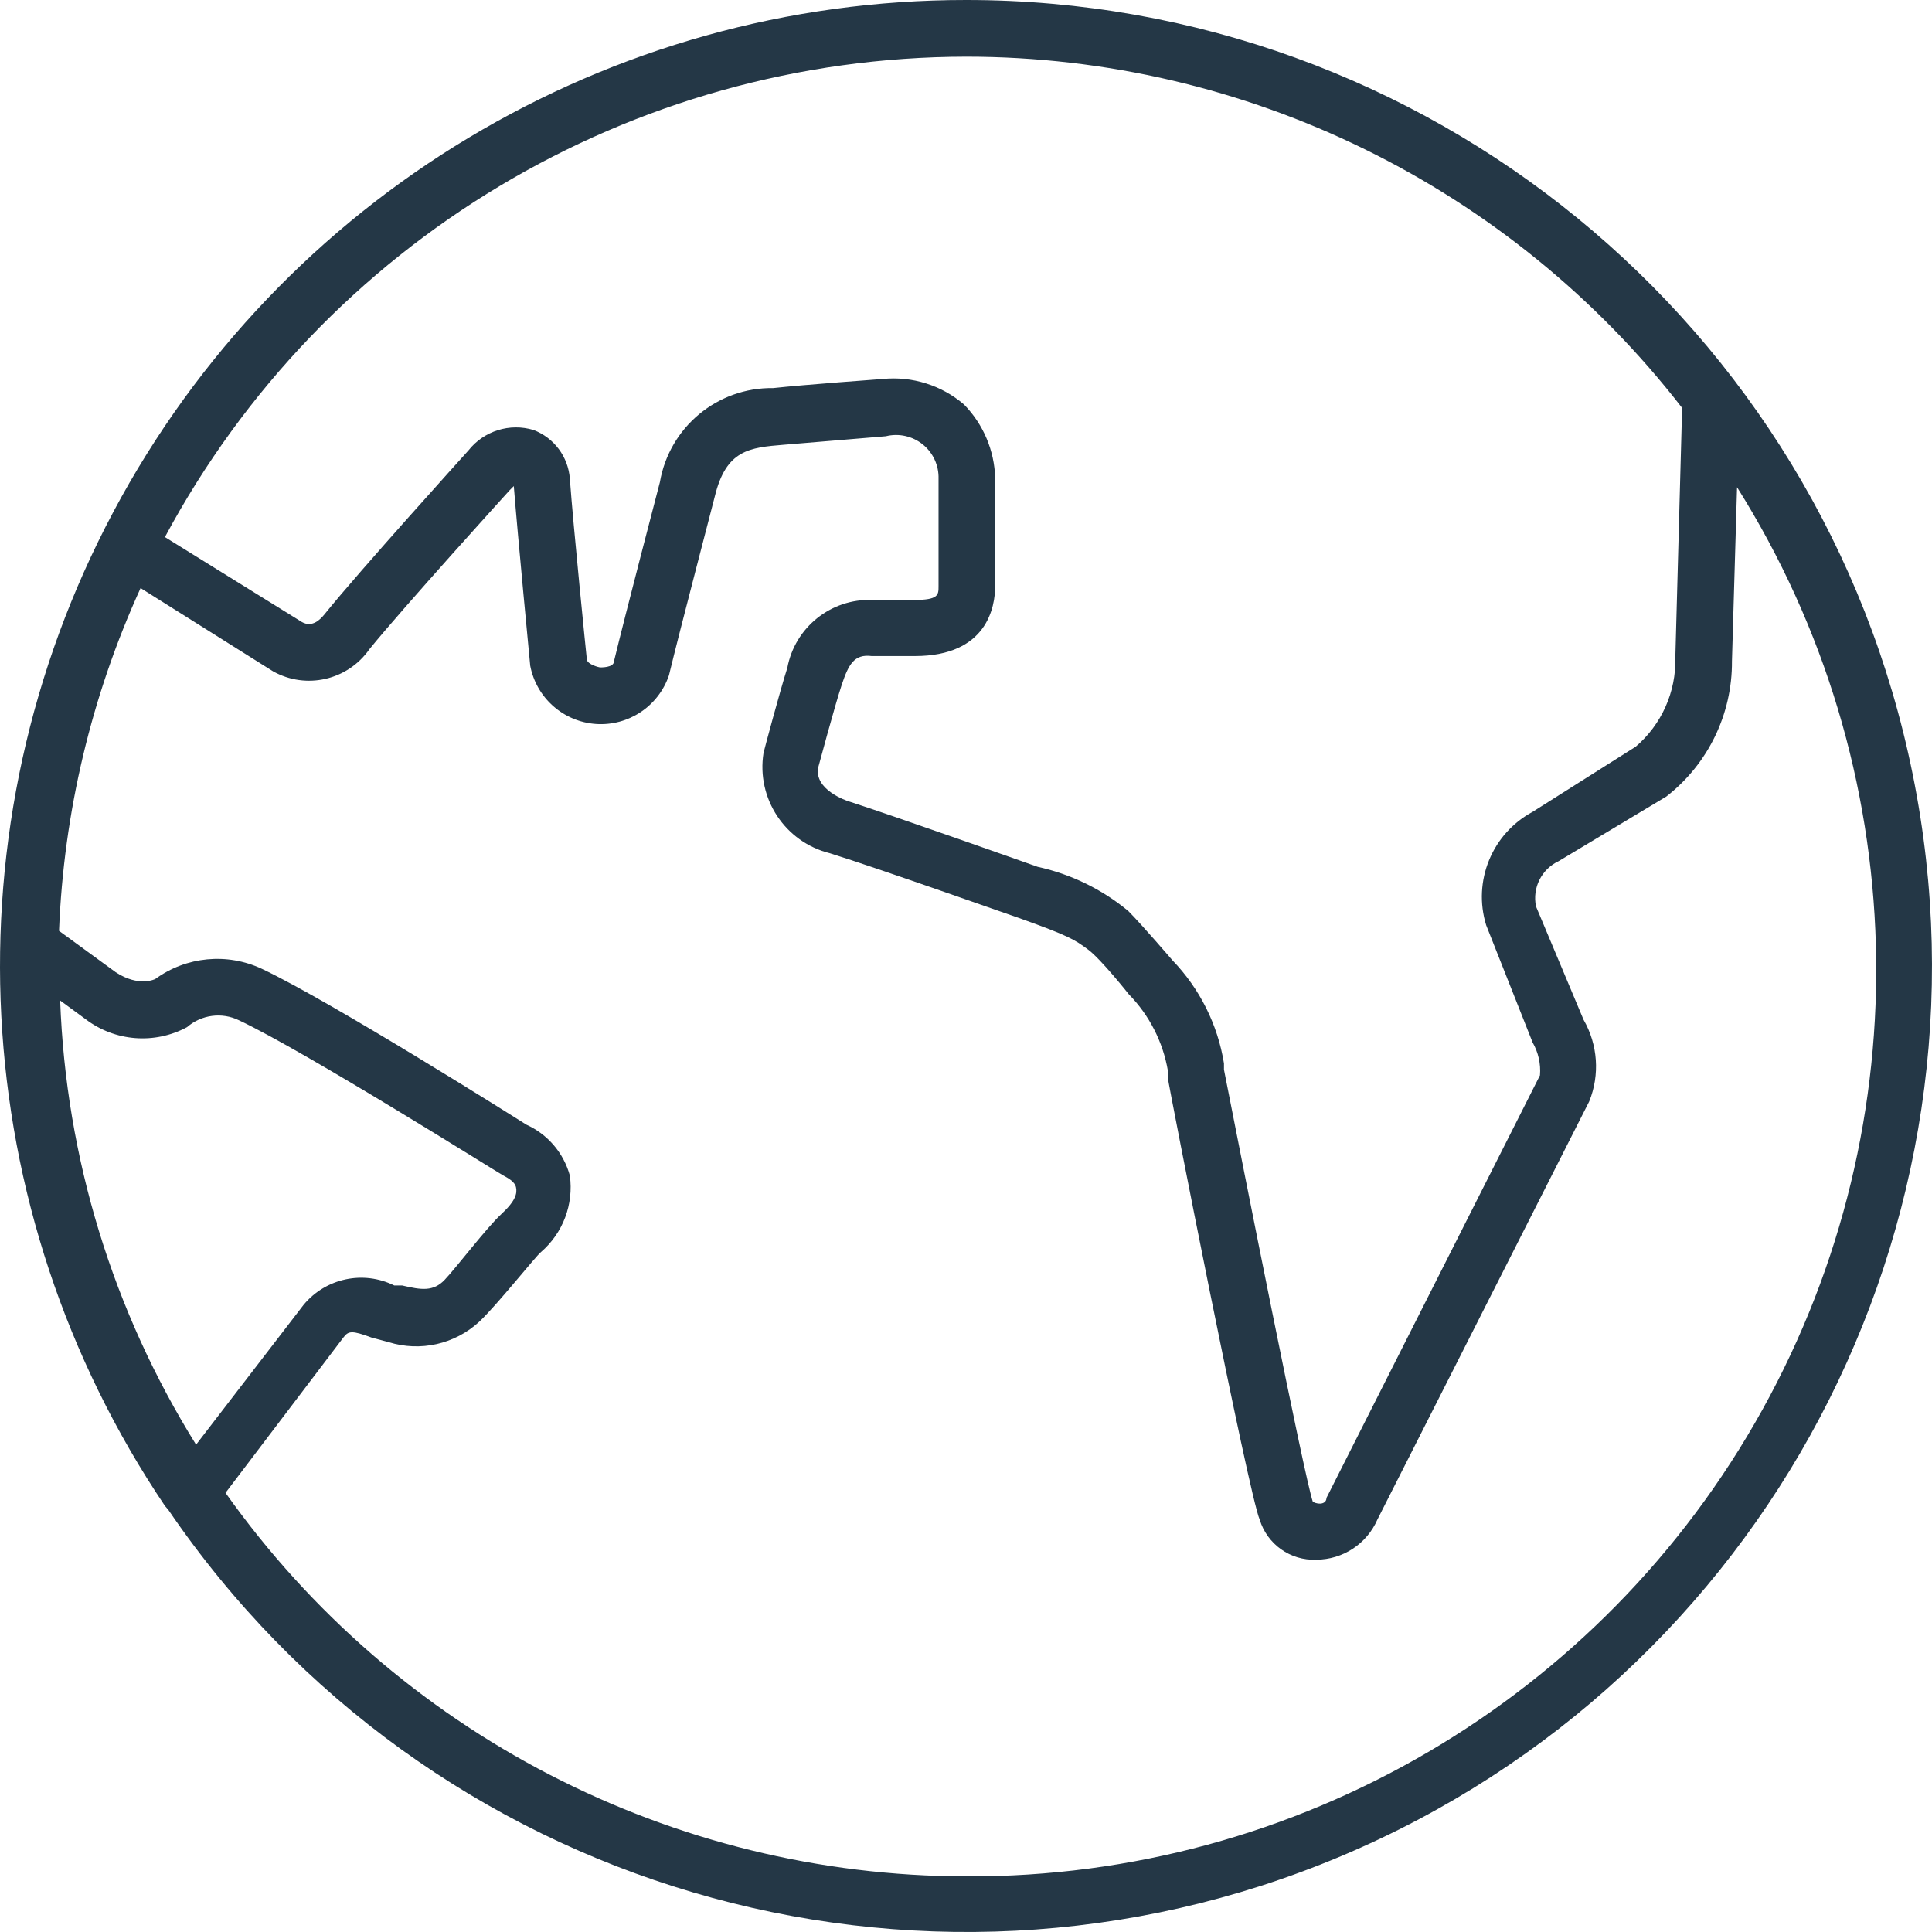 <?xml version="1.0" encoding="UTF-8"?>
<svg width="80px" height="80px" viewBox="0 0 80 80" version="1.1" xmlns="http://www.w3.org/2000/svg" xmlns:xlink="http://www.w3.org/1999/xlink">
    <!-- Generator: Sketch 54.1 (76490) - https://sketchapp.com -->
    <title>IconBlue/globe</title>
    <desc>Created with Sketch.</desc>
    <g id="Gamle-spotlights---samling" stroke="none" stroke-width="1" fill="none" fill-rule="evenodd">
        <g id="Desktop-HD" transform="translate(-827, -442)" fill="#243746">
            <g id="Group-5" transform="translate(110, 50)">
                <g id="IconBlue/globe" transform="translate(717, 392)">
                    <g id="globe">
                        <path d="M40.012,1.00468954e-05 C25.224,-0.01 11.638,8.145 4.69,21.202 C-2.259,34.26 -1.436,50.088 6.829,62.355 C6.829,62.355 6.829,62.355 6.97,62.519 C17.685,78.251 37.999,84.249 55.536,76.858 C73.073,69.468 82.973,50.736 79.204,32.076 C75.435,13.416 59.042,-0.001 40.012,1.00468954e-05 Z M40.012,2.346 C51.608,2.351 62.55,7.721 69.653,16.891 L69.372,27.236 C69.407,28.649 68.804,30.001 67.73,30.919 L63.462,33.617 C61.782,34.52 60.976,36.486 61.539,38.309 L63.462,43.165 C63.699,43.577 63.806,44.052 63.767,44.526 L63.767,44.526 L54.926,62.026 C54.926,62.261 54.645,62.331 54.363,62.19 C54.012,61.182 51.432,48.115 50.682,44.291 L50.682,44.033 C50.423,42.425 49.678,40.935 48.548,39.763 C48.548,39.763 47.281,38.286 46.718,37.722 C45.631,36.822 44.345,36.195 42.966,35.893 C42.966,35.893 37.08,33.805 35.11,33.171 C35.11,33.171 33.656,32.702 33.891,31.74 C33.891,31.74 34.571,29.207 34.852,28.362 C35.134,27.518 35.368,27.072 36.095,27.166 L37.878,27.166 C40.879,27.166 41.208,25.125 41.208,24.257 L41.208,19.8 C41.178,18.657 40.717,17.567 39.918,16.75 C38.985,15.949 37.764,15.568 36.541,15.694 C36.541,15.694 33.305,15.929 32.015,16.07 C29.707,16.036 27.717,17.688 27.325,19.964 C27.325,19.964 25.871,25.524 25.425,27.377 C25.425,27.658 24.863,27.635 24.839,27.635 C24.816,27.635 24.323,27.518 24.3,27.307 C24.276,27.095 23.737,21.77 23.596,19.823 C23.529,18.916 22.944,18.13 22.095,17.806 C21.108,17.506 20.038,17.841 19.399,18.65 C19.211,18.861 14.919,23.6 13.442,25.43 C13.254,25.664 12.926,25.993 12.504,25.758 L6.829,22.239 C13.388,10.005 26.134,2.364 40.012,2.346 Z M2.491,41.429 L3.546,42.203 C4.76,43.126 6.401,43.254 7.744,42.532 C8.341,42.013 9.191,41.902 9.901,42.25 C12.645,43.54 20.548,48.514 20.806,48.654 C21.064,48.795 21.321,48.936 21.368,49.171 C21.415,49.405 21.368,49.71 20.759,50.273 C20.149,50.836 18.883,52.502 18.414,52.994 C17.945,53.487 17.452,53.417 16.655,53.229 L16.326,53.229 C15.042,52.594 13.49,52.924 12.574,54.027 L8.119,59.821 C4.672,54.286 2.731,47.946 2.491,41.429 L2.491,41.429 Z M40.012,77.697 C27.82,77.682 16.39,71.764 9.338,61.815 L14.216,55.387 C14.427,55.106 14.568,55.082 15.388,55.387 L16.092,55.575 C17.404,55.984 18.834,55.662 19.844,54.73 C20.571,54.05 22.189,52.009 22.4,51.845 C23.31,51.061 23.76,49.868 23.596,48.678 C23.339,47.74 22.677,46.966 21.79,46.567 C21.462,46.355 13.723,41.476 10.839,40.115 C9.402,39.444 7.714,39.605 6.43,40.538 C6.43,40.538 5.75,40.889 4.789,40.256 L2.444,38.544 C2.638,33.638 3.785,28.818 5.821,24.351 L11.308,27.799 C12.675,28.564 14.398,28.168 15.295,26.884 C16.702,25.148 21.087,20.316 21.11,20.292 L21.275,20.128 C21.439,22.192 21.955,27.565 21.955,27.565 C22.208,28.893 23.325,29.884 24.674,29.978 C26.023,30.071 27.265,29.244 27.7,27.963 C28.146,26.11 29.6,20.574 29.6,20.55 C30.069,18.627 31.03,18.533 32.46,18.416 C33.891,18.298 36.682,18.064 36.682,18.064 C37.215,17.931 37.78,18.057 38.209,18.402 C38.637,18.747 38.879,19.273 38.863,19.823 L38.863,24.28 C38.863,24.632 38.863,24.843 37.854,24.843 L36.119,24.843 C34.411,24.78 32.914,25.977 32.601,27.658 C32.32,28.526 31.616,31.154 31.616,31.177 C31.316,33.064 32.507,34.867 34.36,35.33 C36.33,35.94 42.146,38.004 42.169,38.004 C44.28,38.755 44.514,38.919 45.053,39.318 C45.593,39.717 46.742,41.171 46.742,41.171 C47.591,42.037 48.155,43.142 48.36,44.338 L48.36,44.643 C48.36,44.807 51.713,61.909 52.159,62.918 C52.469,63.944 53.434,64.629 54.504,64.583 L54.504,64.583 C55.604,64.581 56.599,63.927 57.037,62.918 L65.807,45.605 C66.252,44.502 66.165,43.257 65.573,42.227 L63.603,37.535 C63.442,36.767 63.831,35.99 64.541,35.658 L68.997,32.984 C70.726,31.64 71.732,29.568 71.717,27.377 L71.928,20.175 C79.217,31.765 79.618,46.406 72.975,58.379 C66.332,70.351 53.699,77.755 40.012,77.697 Z" id="Shape" fill-rule="nonzero"></path>
                    </g>
                </g>
            </g>
        </g>
    </g>
</svg>